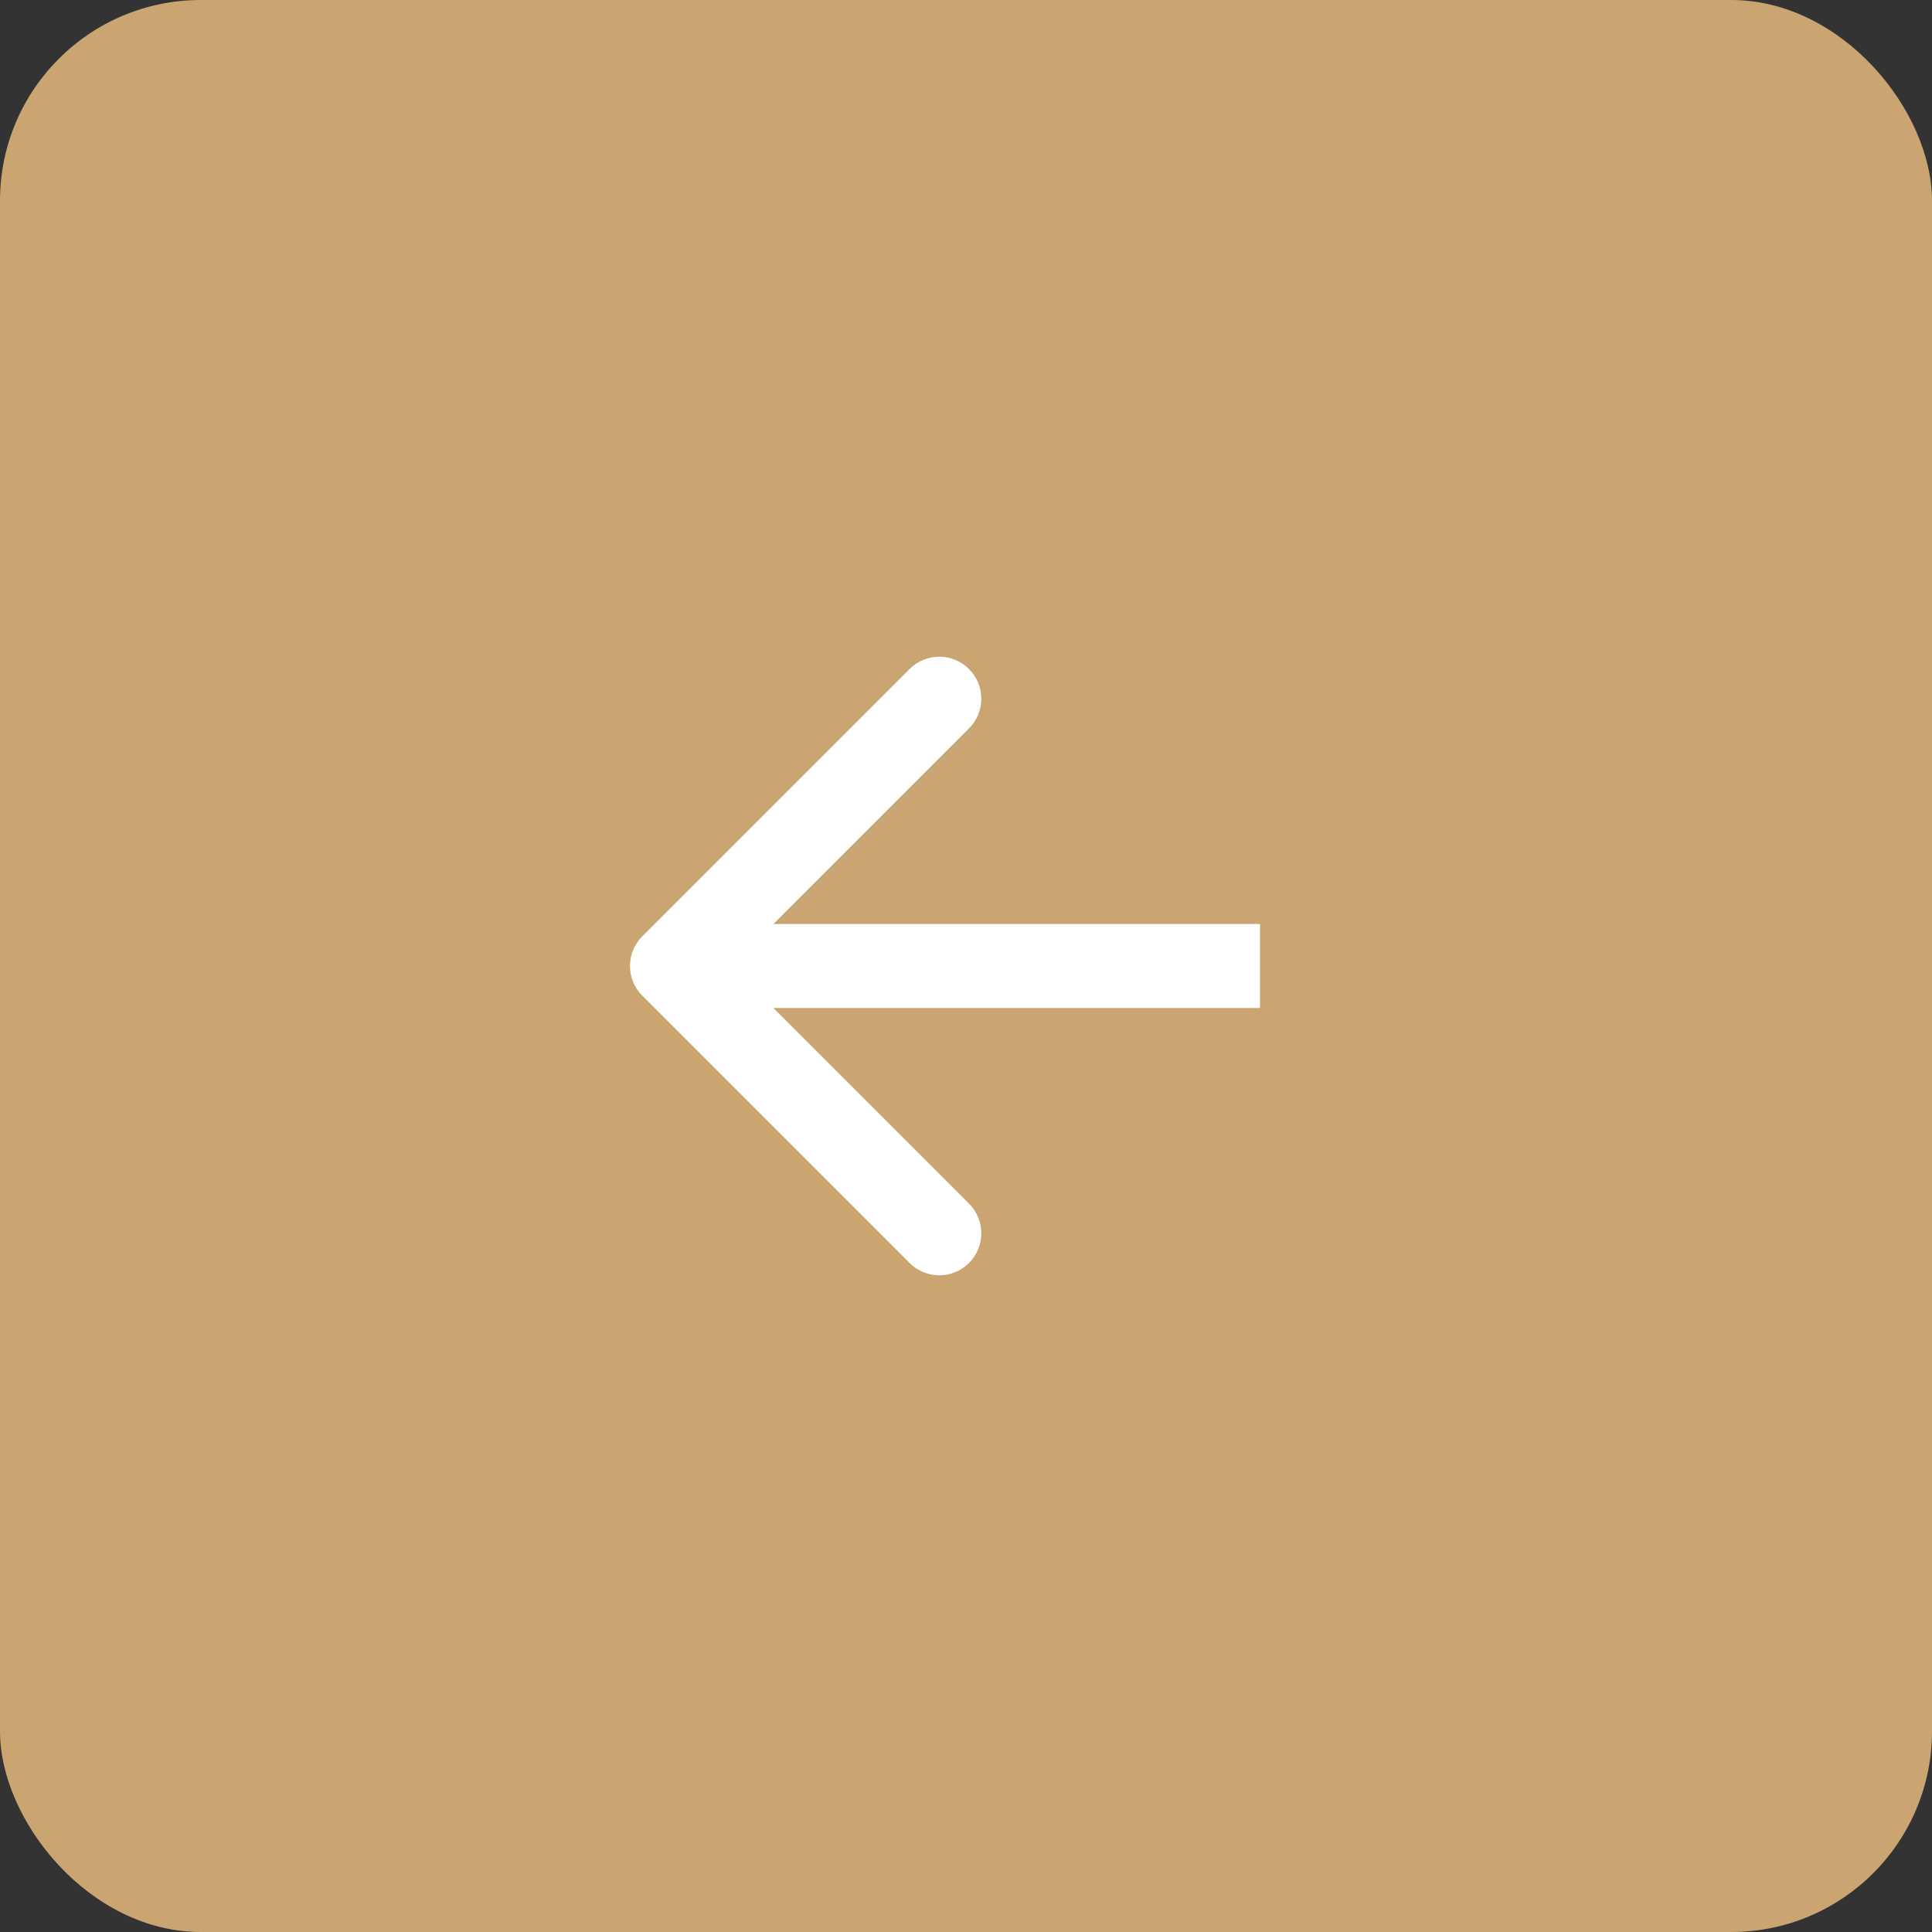 <?xml version="1.0" encoding="UTF-8"?> <svg xmlns="http://www.w3.org/2000/svg" width="46" height="46" viewBox="0 0 46 46" fill="none"><rect x="0" y="0" width="46" height="46" fill="#333333" stroke="none"/><rect width="46" height="46" rx="4.779" fill="#CAA471"></rect><path d="M15.293 22.293C14.902 22.683 14.902 23.317 15.293 23.707L21.657 30.071C22.047 30.462 22.68 30.462 23.071 30.071C23.462 29.68 23.462 29.047 23.071 28.657L17.414 23L23.071 17.343C23.462 16.953 23.462 16.32 23.071 15.929C22.68 15.538 22.047 15.538 21.657 15.929L15.293 22.293ZM30 22H16V24H30V22Z" fill="white"></path></svg> 